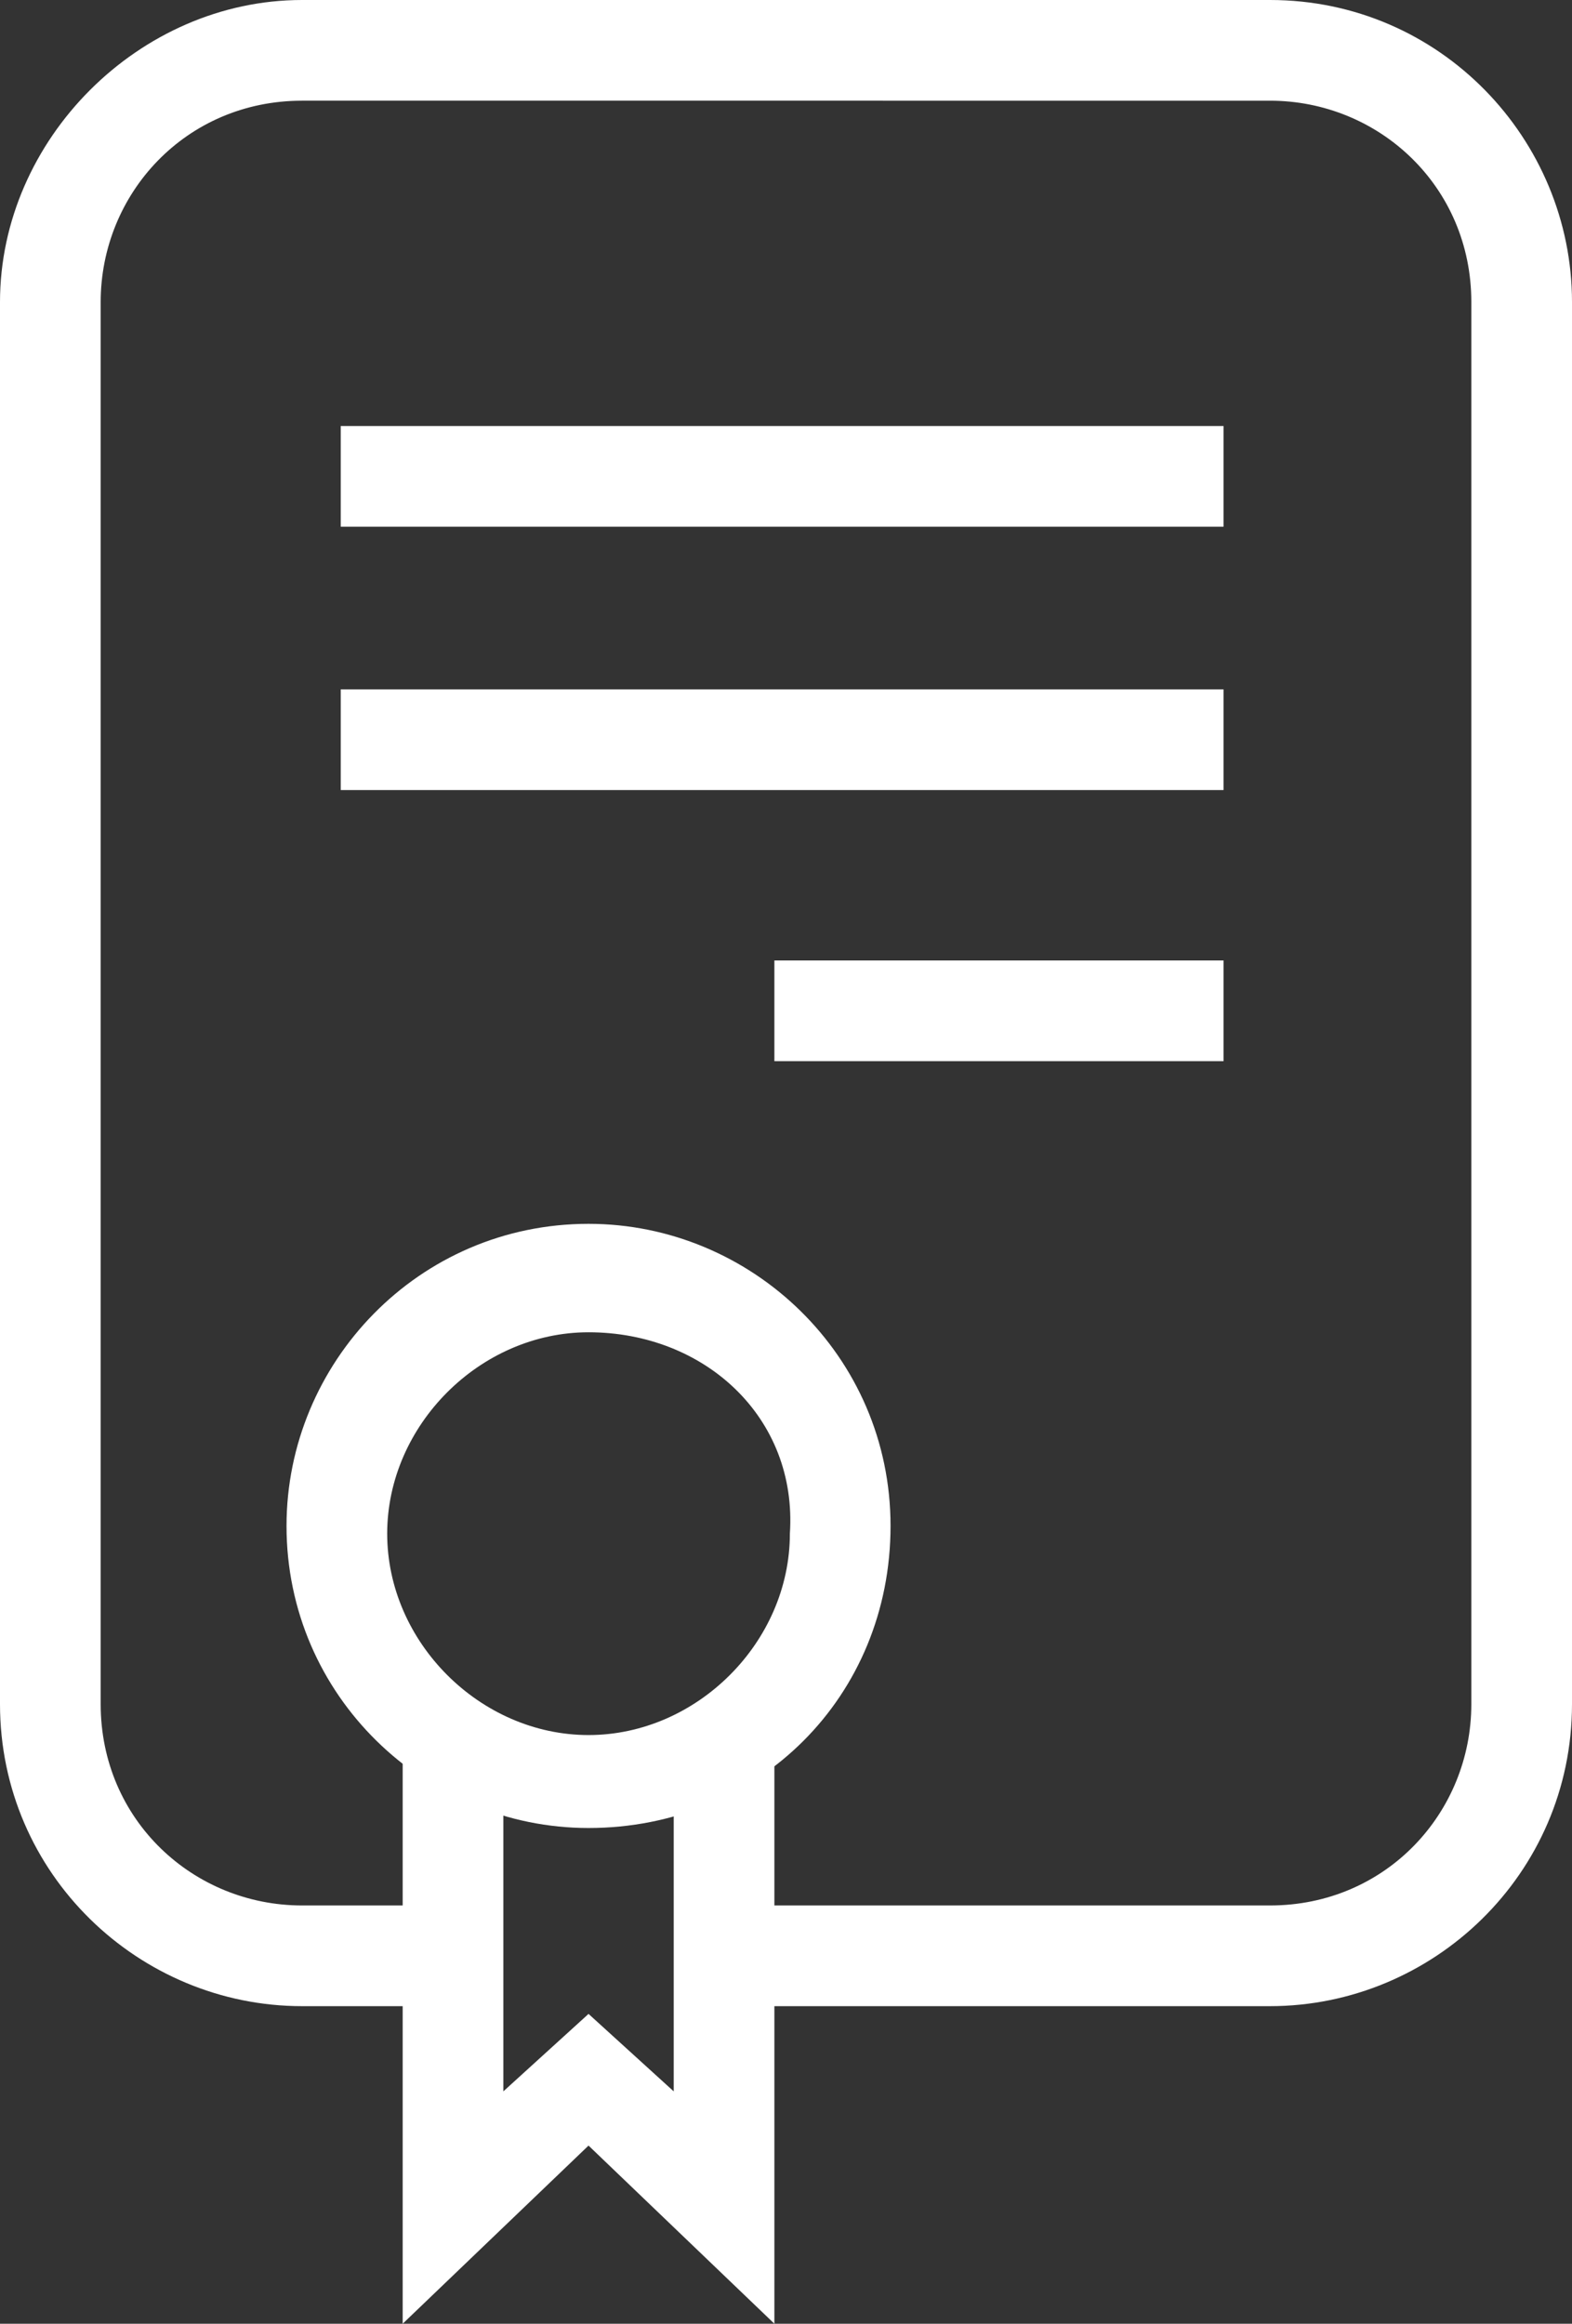 <?xml version="1.0" encoding="utf-8"?>
<!-- Generator: Adobe Illustrator 25.4.0, SVG Export Plug-In . SVG Version: 6.00 Build 0)  -->
<svg version="1.1" id="Слой_1" xmlns="http://www.w3.org/2000/svg" xmlns:xlink="http://www.w3.org/1999/xlink" x="0px" y="0px"
	 width="20.3px" height="30px" viewBox="0 0 20.3 30" enable-background="new 0 0 20.3 30" xml:space="preserve">
<rect x="0" y="0" width="20.3" height="30" fill="#333333" stroke="none"/>
<g>
	<path fill="#FFFFFF" d="M16.4,25.9H9.3v-1.3h7.1c1.5,0,2.6-1.2,2.6-2.6V3.9c0-1.5-1.2-2.6-2.6-2.6H3.9c-1.5,0-2.6,1.2-2.6,2.6V22
		c0,1.5,1.2,2.6,2.6,2.6h1.6v1.3H3.9C1.8,25.9,0,24.2,0,22V3.9C0,1.8,1.8,0,3.9,0h12.5c2.2,0,3.9,1.8,3.9,3.9V22
		C20.3,24.2,18.5,25.9,16.4,25.9"/>
	<path fill="#FFFFFF" d="M7.6,17.2c-1.4,0-2.6,1.2-2.6,2.6c0,1.4,1.2,2.6,2.6,2.6c1.4,0,2.6-1.2,2.6-2.6
		C10.3,18.3,9.1,17.2,7.6,17.2 M7.6,23.6c-2.1,0-3.9-1.7-3.9-3.9c0-2.1,1.7-3.9,3.9-3.9c2.1,0,3.9,1.7,3.9,3.9
		C11.5,21.9,9.8,23.6,7.6,23.6"/>
	<polygon fill="#FFFFFF" points="10,30 7.6,27.7 5.2,30 5.2,22.4 6.5,22.4 6.5,27 7.6,26 8.7,27 8.7,22.4 10,22.4 	"/>
	<rect x="4.4" y="5.5" fill="#FFFFFF" width="11.4" height="1.3"/>
	<rect x="4.4" y="8.9" fill="#FFFFFF" width="11.4" height="1.3"/>
	<rect x="10" y="12.4" fill="#FFFFFF" width="5.8" height="1.3"/>
</g>
</svg>
